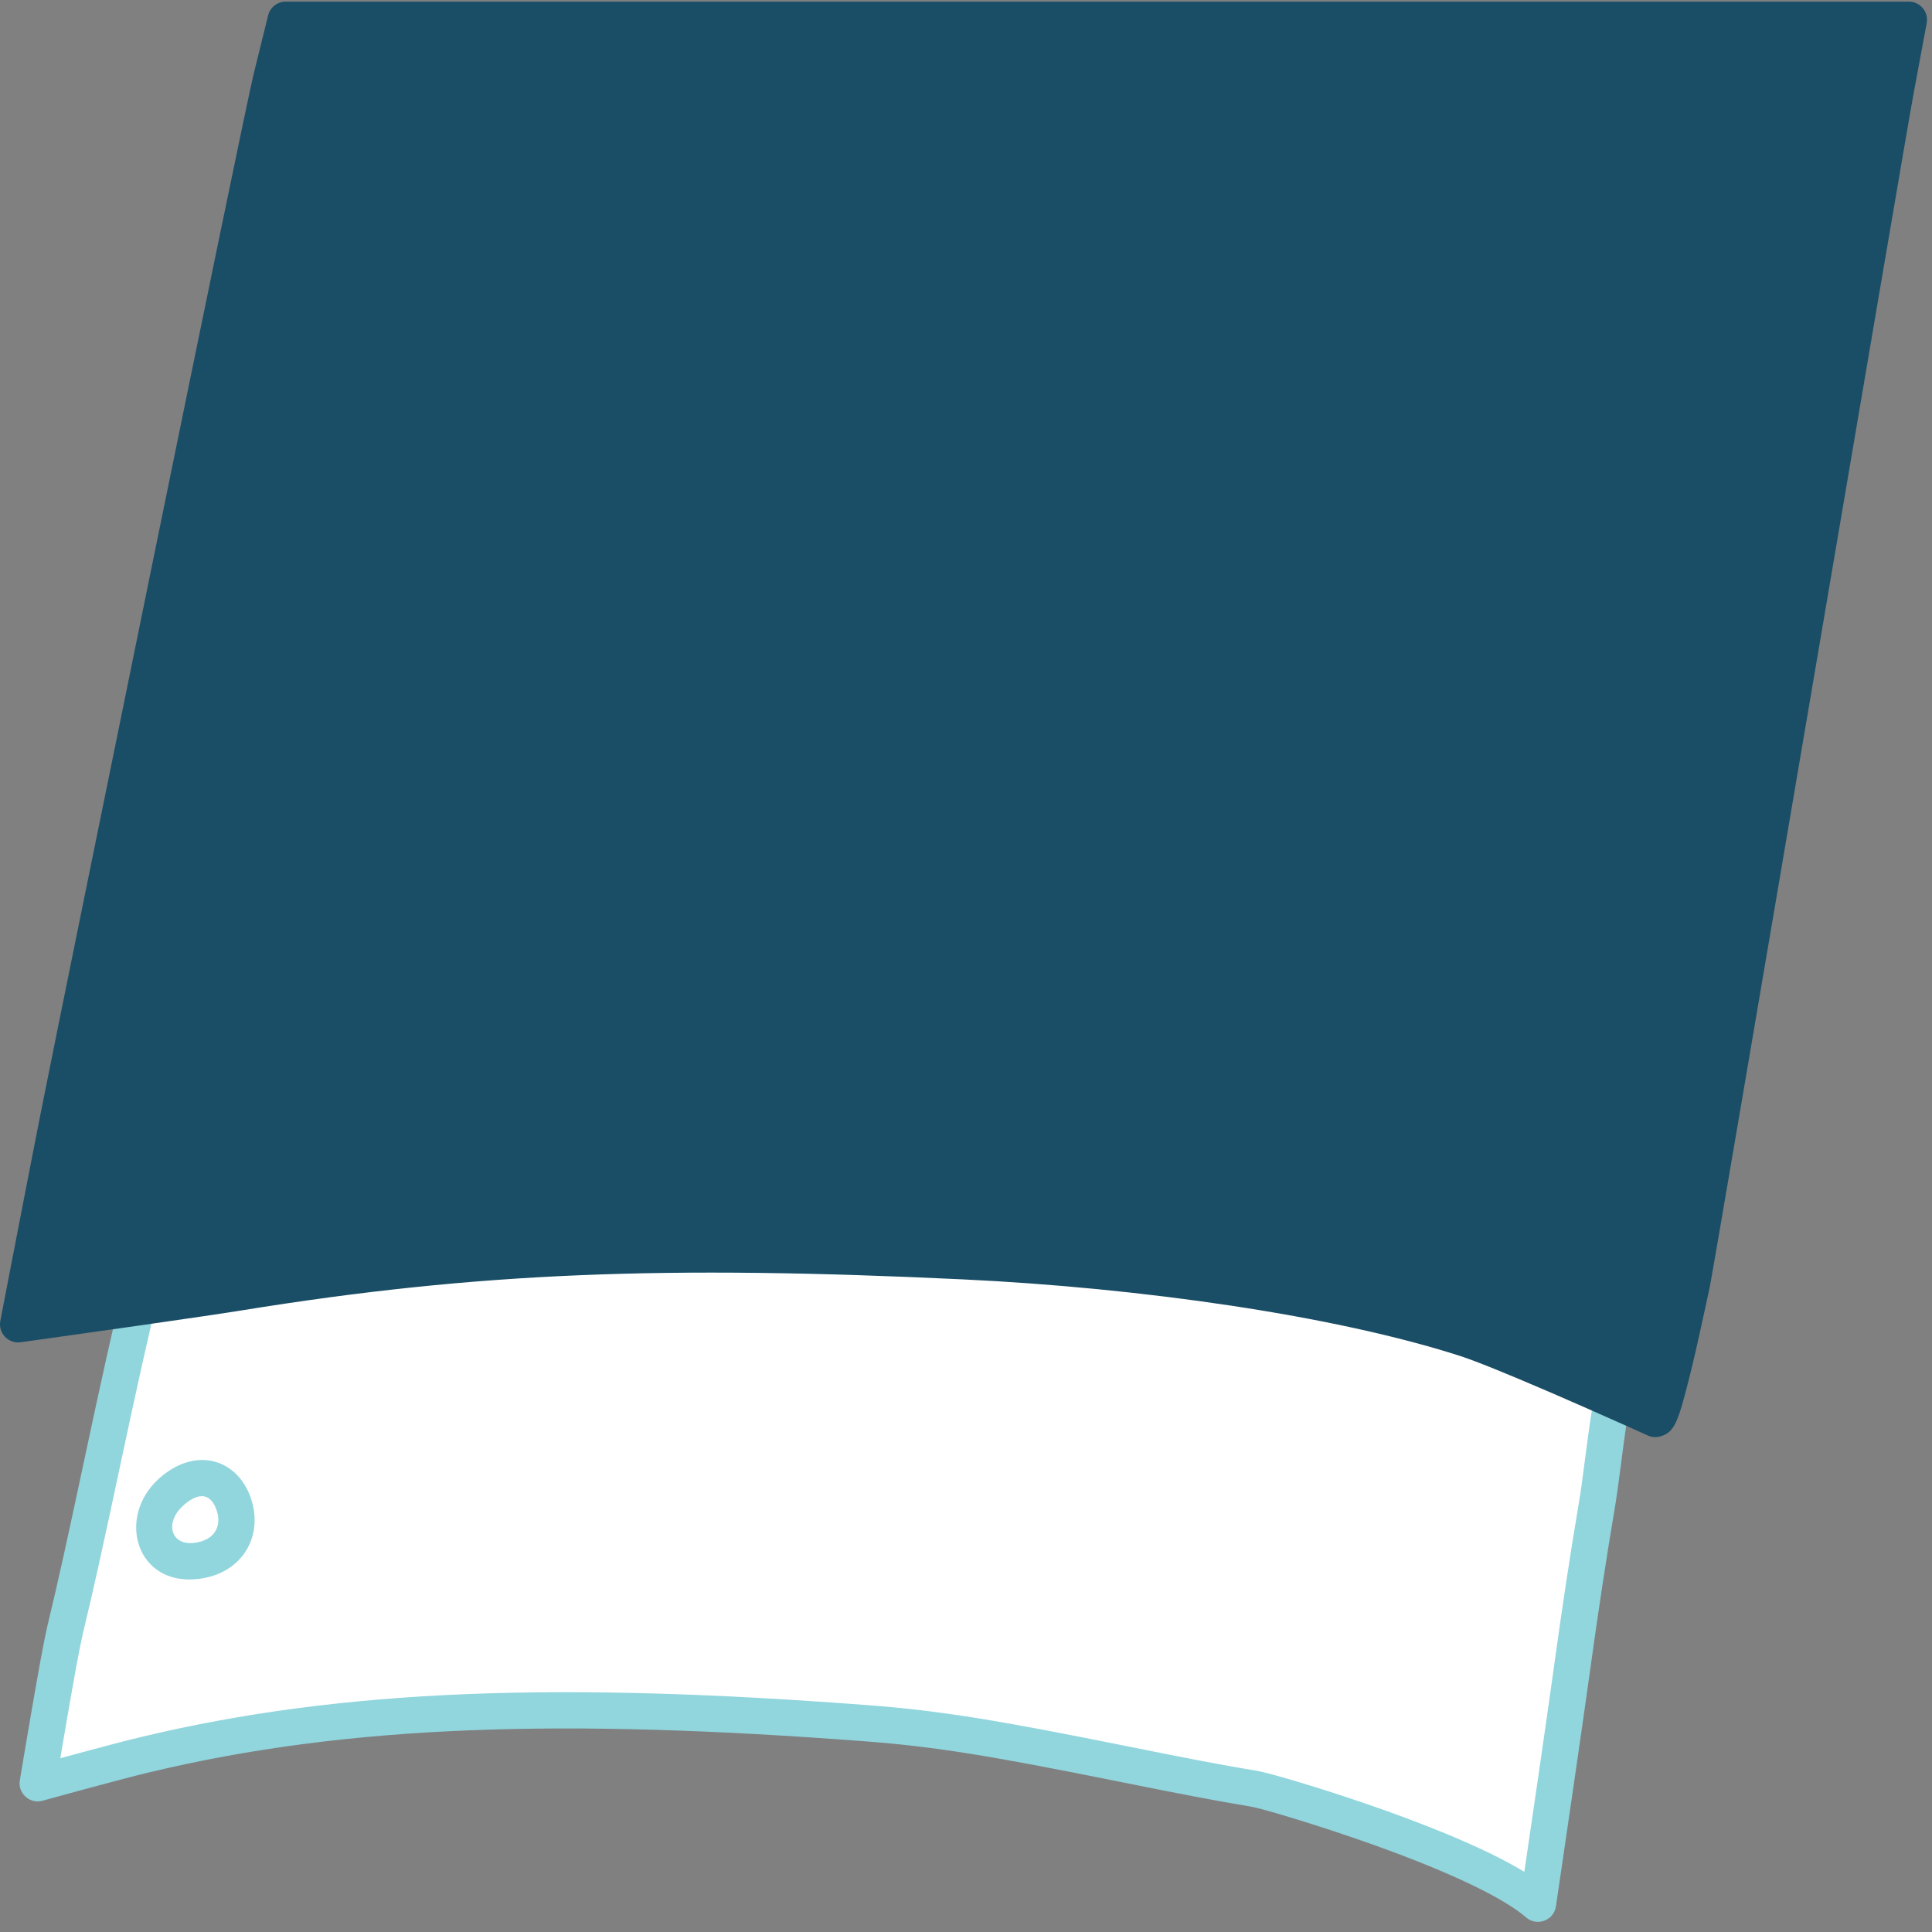 <svg viewBox="219 0 213 213" xmlns="http://www.w3.org/2000/svg" xmlns:xlink="http://www.w3.org/1999/xlink" xmlns:blush="http://design.blush" overflow="visible" width="213px" height="213px"><rect x="219" y="0" width="213" height="213" fill="#808080" stroke="none"/><g id="Give/Wear/Suit 1" stroke="none" stroke-width="1" fill="none" fill-rule="evenodd"><g id="clothing" transform="translate(219, 0)" fill-rule="nonzero"><path d="M169.56,209.88 C163.02,204.24 140.39,197.56 138.22,197.2 C124,194.83 110.07,191.09 95.6,189.99 C69.36,187.99 41.53,187.29 15.8,193.5 C12.39,194.32 4.16,196.6 4.16,196.6 C4.16,196.6 6.42,182.9 7.16,179.76 C11.38,162.24 14.16,144.94 19.53,127.64 C21.37,121.7 21.02,123.17 27.01,123.12 C44.33,123 60.76,121.18 78.16,122.81 C102.34,125.07 126.08,127.56 149.24,134.39 C159.54,137.39 170.84,139.01 180.81,142.8 C180.48,145.42 179.39,147.8 178.66,150.33 C177.18,155.55 176.89,161.01 175.99,166.33 C174.99,172.23 174.1,178.26 173.28,184.2 C172.19,192.08 169.56,209.88 169.56,209.88 Z" id="Path" fill="#FFF"/><path d="M2.617,197.873 C2.313,197.506 2.136,197.03 2.161,196.51 C2.166,196.42 2.176,196.329 2.193,196.238 C2.212,196.12 2.244,195.929 2.287,195.669 C2.366,195.19 2.456,194.653 2.554,194.067 C2.834,192.397 3.126,190.679 3.414,189.006 C4.243,184.188 4.876,180.731 5.216,179.292 C6.459,174.129 7.314,170.238 9.36,160.637 C12.885,144.093 14.71,136.421 17.62,127.048 C18.248,125.019 18.506,124.259 18.848,123.53 C19.967,121.144 20.975,120.876 24.562,121.06 C25.475,121.107 26.171,121.127 26.996,121.12 C31.738,121.087 35.55,120.966 43.857,120.632 C47.705,120.478 49.311,120.416 51.398,120.345 C62.342,119.978 70.267,120.062 78.346,120.819 C112.05,123.969 130.01,126.634 149.799,132.47 C153.099,133.431 155.913,134.12 162.016,135.522 C162.667,135.672 162.972,135.742 163.319,135.822 C171.997,137.819 176.596,139.059 181.521,140.931 C182.383,141.258 182.91,142.134 182.794,143.05 C182.6,144.594 182.239,145.904 181.492,148.099 C181.411,148.336 181.411,148.336 181.331,148.571 C180.943,149.704 180.766,150.244 180.584,150.876 C179.831,153.531 179.422,155.933 178.81,160.669 C178.779,160.906 178.779,160.906 178.748,161.144 C178.394,163.891 178.222,165.126 177.962,166.664 C177.048,172.057 176.179,177.826 175.261,184.474 C174.905,187.047 174.365,190.824 173.689,195.488 L173.632,195.88 C173.174,199.034 172.683,202.39 172.193,205.73 C172.021,206.898 171.862,207.982 171.718,208.953 C171.639,209.493 171.639,209.493 171.586,209.854 L171.539,210.172 C171.308,211.732 169.448,212.424 168.254,211.395 C165.61,209.114 159.519,206.292 151.576,203.443 C145.965,201.43 139.248,199.398 137.891,199.173 C133.813,198.493 130.568,197.869 123.32,196.412 L122.991,196.346 C109.494,193.633 103.21,192.574 95.448,191.984 C62.428,189.467 38.437,190.094 16.268,195.445 C14.802,195.797 12.318,196.45 9.237,197.285 C8.153,197.578 7.071,197.873 6.042,198.156 C5.681,198.255 5.351,198.346 5.061,198.426 C4.791,198.501 4.765,198.508 4.712,198.522 C4.659,198.538 4.605,198.551 4.55,198.562 C4.016,198.67 3.499,198.553 3.083,198.286 C2.904,198.172 2.748,198.032 2.617,197.873 Z M8.191,193.424 C11.309,192.58 13.818,191.92 15.331,191.556 C37.995,186.086 62.35,185.45 95.752,187.996 C103.728,188.602 110.124,189.68 123.78,192.424 L124.108,192.49 C131.313,193.939 134.528,194.557 138.547,195.227 C140.207,195.502 147.1,197.587 152.927,199.677 C159.315,201.969 164.536,204.228 168.055,206.371 C168.114,205.975 168.174,205.567 168.235,205.148 C168.725,201.811 169.216,198.457 169.673,195.306 L169.73,194.914 C170.405,190.257 170.944,186.488 171.299,183.926 C172.222,177.241 173.096,171.434 174.018,165.996 C174.267,164.527 174.433,163.327 174.781,160.632 C174.812,160.394 174.812,160.394 174.843,160.155 C175.48,155.232 175.913,152.686 176.738,149.776 C176.947,149.053 177.138,148.47 177.546,147.277 C177.626,147.043 177.626,147.043 177.705,146.811 C178.089,145.683 178.353,144.838 178.536,144.094 C174.355,142.605 169.983,141.46 162.422,139.72 C162.076,139.64 161.771,139.57 161.121,139.421 C154.943,138.002 152.079,137.3 148.674,136.308 C129.198,130.565 111.433,127.929 77.973,124.801 C70.095,124.063 62.321,123.981 51.532,124.343 C49.457,124.413 47.857,124.475 44.018,124.629 C35.667,124.965 31.824,125.087 27.027,125.12 C26.113,125.128 25.343,125.105 24.358,125.055 C23.18,124.995 22.782,124.981 22.586,125.001 C22.556,125.052 22.517,125.126 22.469,125.228 C22.239,125.719 22.004,126.412 21.44,128.233 C18.578,137.454 16.772,145.043 13.272,161.47 C11.219,171.106 10.359,175.02 9.107,180.219 C8.797,181.534 8.168,184.971 7.356,189.685 C7.119,191.057 6.881,192.461 6.648,193.843 C7.158,193.704 7.675,193.563 8.191,193.424 Z" id="Path" fill="#91D5DD"/><path d="M186.928,149.033 C186.712,149.968 186.506,150.832 186.307,151.625 C185.017,156.778 184.627,157.932 183.015,158.37 C182.565,158.492 182.088,158.454 181.664,158.261 C181.508,158.19 181.213,158.057 180.798,157.87 C180.105,157.558 179.33,157.21 178.491,156.836 C176.095,155.766 173.667,154.696 171.36,153.698 C171.085,153.579 170.814,153.462 170.545,153.346 C166.064,151.418 162.694,150.051 160.977,149.494 C147.124,145.034 125.802,141.98 106.115,141.048 C73.448,139.502 52.811,140.235 26.681,144.464 C24.789,144.771 20.906,145.343 15.582,146.104 L15.079,146.176 C12.278,146.576 9.278,147 6.277,147.421 C5.227,147.568 4.252,147.705 3.376,147.827 C2.889,147.895 2.889,147.895 2.564,147.941 L2.276,147.981 C0.918,148.17 -0.223,146.968 0.036,145.622 C0.076,145.417 0.076,145.417 0.253,144.494 C0.426,143.598 0.619,142.599 0.827,141.523 C1.421,138.45 2.016,135.376 2.573,132.507 L2.603,132.351 C3.584,127.3 4.336,123.458 4.769,121.299 C7.204,109.088 26.777,12.975 27.969,8.143 C28.644,5.405 28.644,5.405 29.121,3.472 L29.558,1.701 C29.779,0.808 30.58,0.18 31.5,0.18 L210.45,0.18 C211.701,0.18 212.645,1.316 212.416,2.546 L212.312,3.107 C212.194,3.742 212.194,3.742 212.017,4.693 C211.699,6.402 211.344,8.307 210.963,10.359 C209.873,16.221 188.879,140.245 188.493,141.921 C188.53,141.763 187.382,147.069 186.928,149.033 Z" id="Path" fill="#1A4E66"/><path d="M17.502,163.034 C21.505,159.43 26.085,160.797 27.621,165.067 C29.101,169.184 26.861,173.487 21.855,174.076 C15.081,174.882 12.777,167.348 17.502,163.034 Z M21.383,170.104 C23.682,169.834 24.511,168.241 23.857,166.421 C23.253,164.742 21.998,164.368 20.189,165.997 C18.101,167.903 18.866,170.404 21.383,170.104 Z" id="Path" fill="#91D5DD"/></g></g></svg>